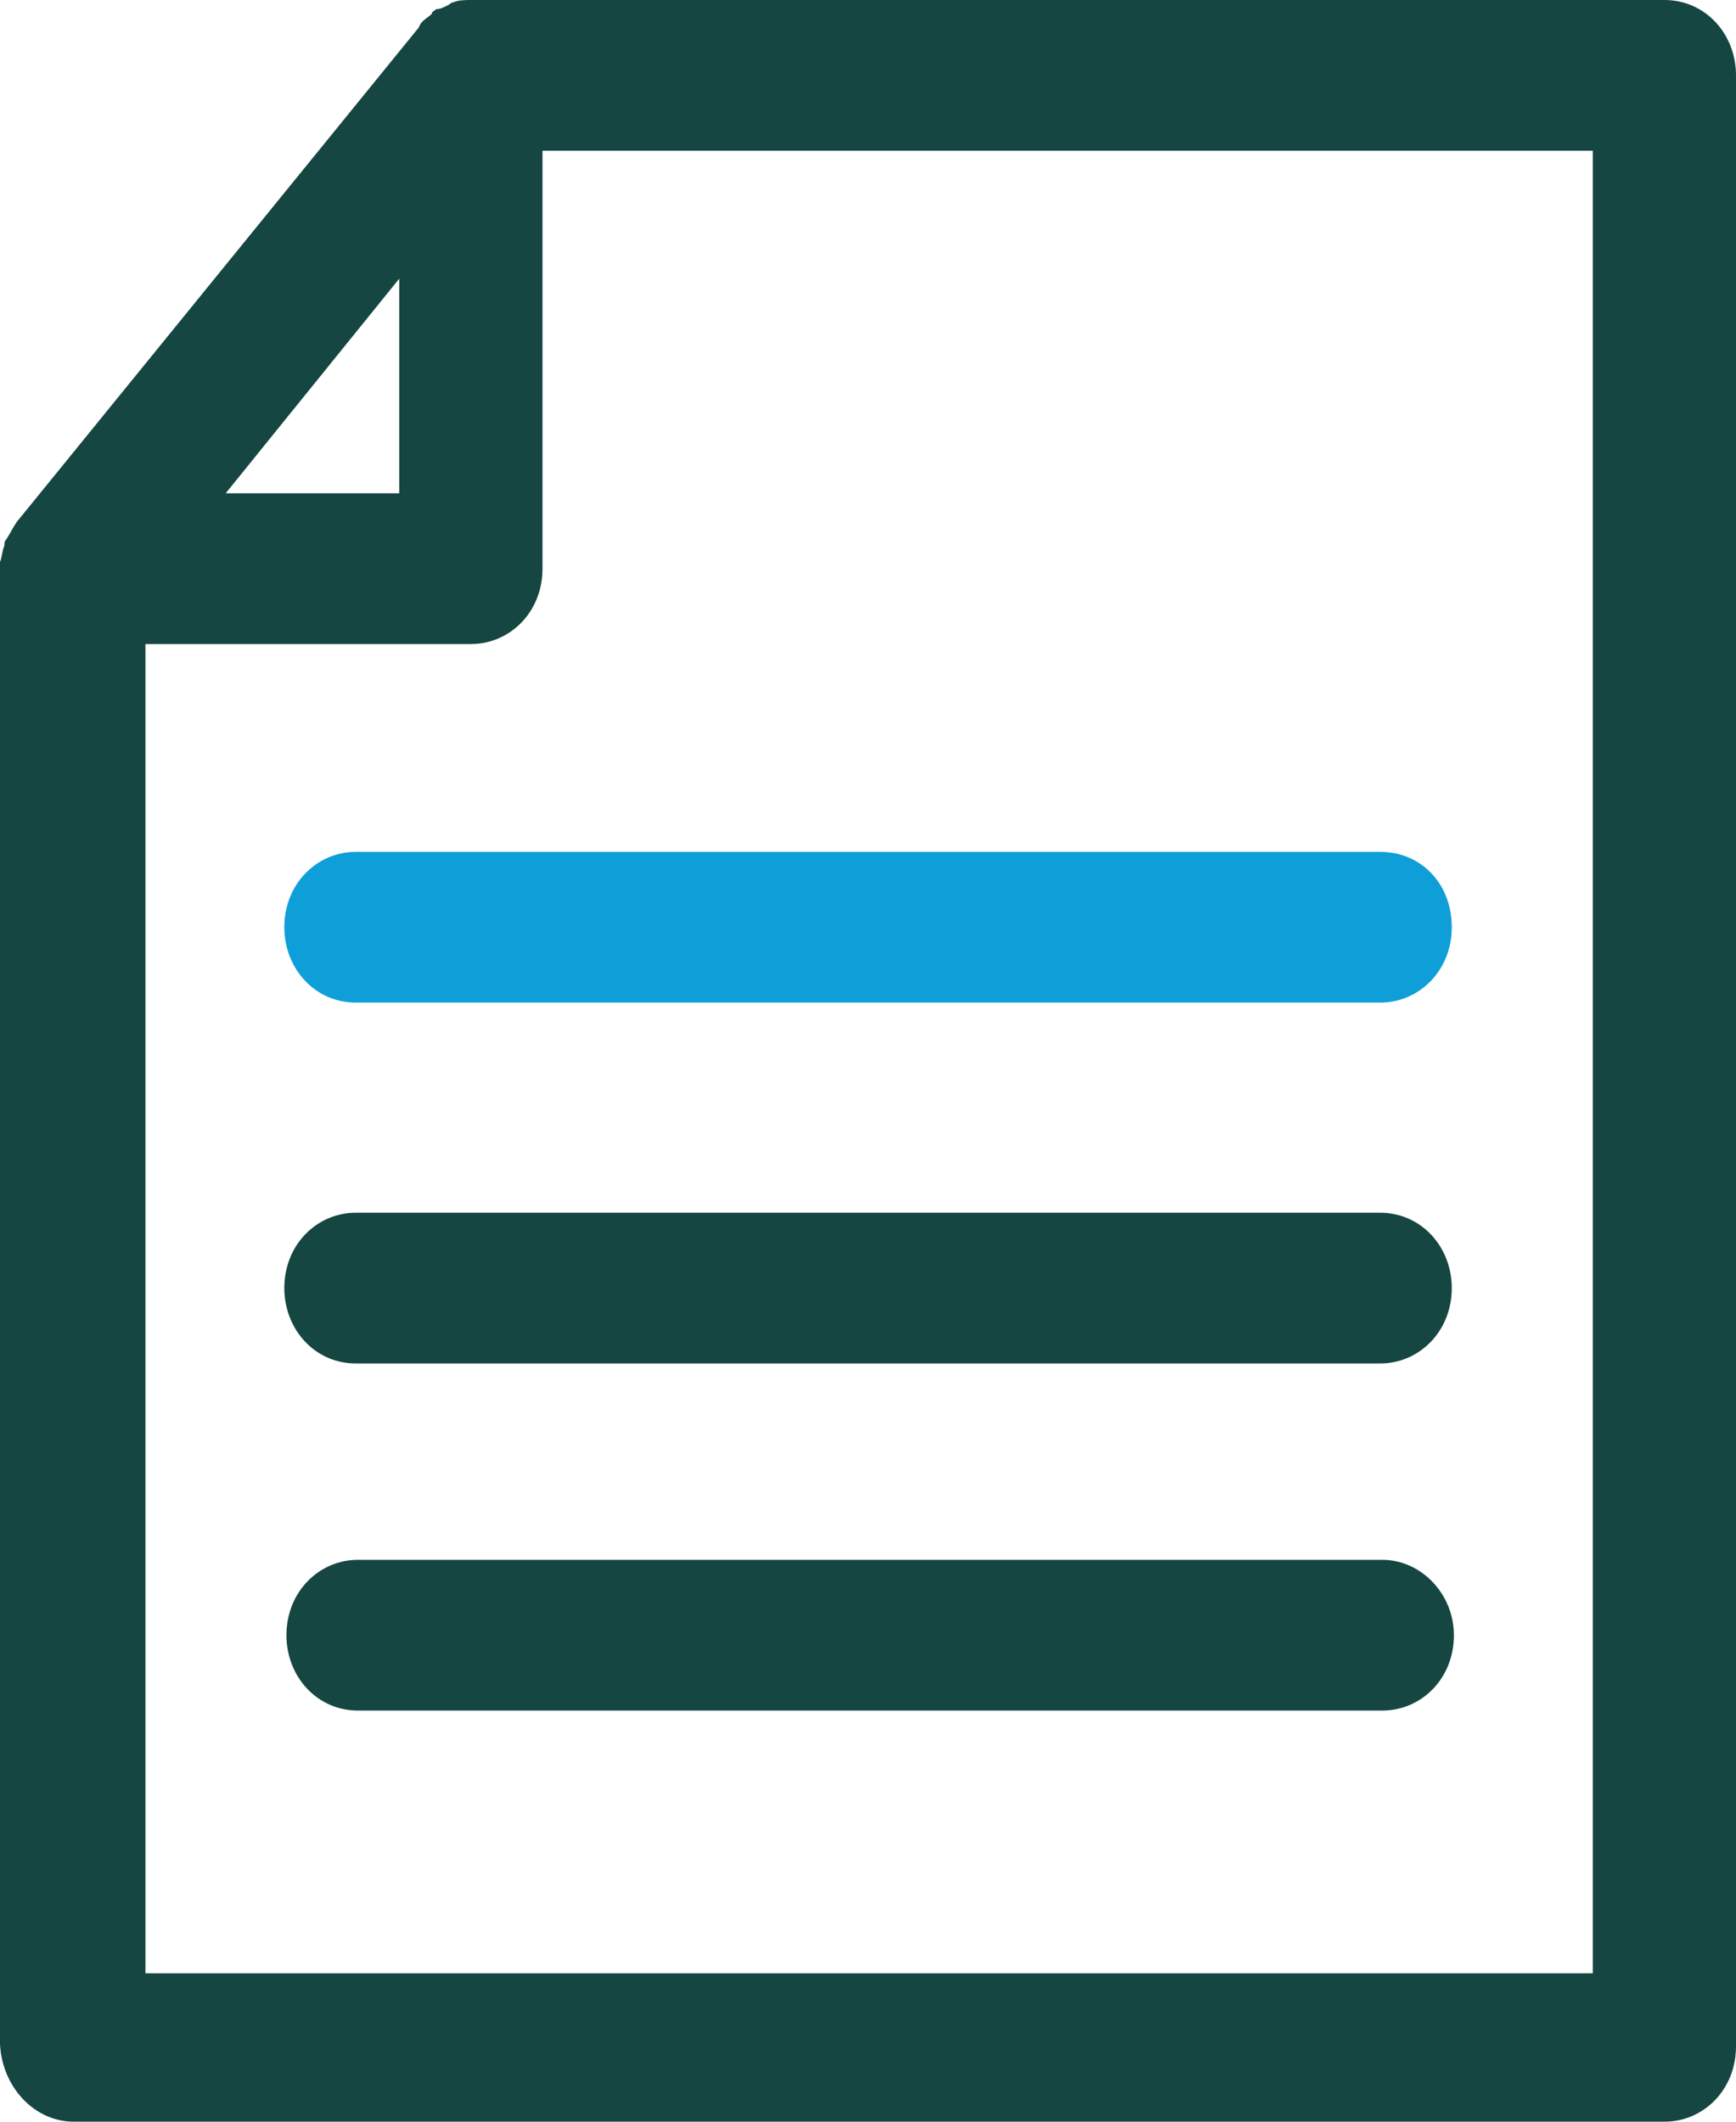 <svg width="18" height="22" viewBox="0 0 18 22" fill="none" xmlns="http://www.w3.org/2000/svg">
<path d="M0.765 22H17.258C17.663 22 18 21.669 18 21.218V0.781C18 0.355 17.685 0 17.258 0H4.883C4.838 0 4.747 0 4.702 0.024C4.68 0.024 4.657 0.047 4.657 0.047C4.612 0.071 4.567 0.095 4.522 0.095C4.5 0.118 4.478 0.118 4.478 0.142C4.433 0.189 4.365 0.213 4.343 0.284L0.203 5.376C0.158 5.423 0.113 5.518 0.068 5.589C0.045 5.612 0.045 5.636 0.045 5.66C0.022 5.707 0.022 5.778 0 5.826V21.195C0.022 21.645 0.36 22 0.765 22ZM4.14 2.889V5.115H2.34L4.14 2.889ZM1.508 6.678H4.883C5.287 6.678 5.625 6.347 5.625 5.897V1.563H16.515V20.461H1.508V6.678Z" fill="#164642"/>
<path d="M14.31 8.833H3.69C3.285 8.833 2.948 9.165 2.948 9.615C2.948 10.041 3.263 10.396 3.69 10.396H14.31C14.715 10.396 15.053 10.065 15.053 9.615C15.053 9.165 14.738 8.833 14.31 8.833Z" fill="#0E9FD9"/>
<path d="M14.31 12.575H3.69C3.285 12.575 2.948 12.906 2.948 13.356C2.948 13.783 3.263 14.138 3.69 14.138H14.31C14.715 14.138 15.053 13.806 15.053 13.356C15.053 12.93 14.738 12.575 14.31 12.575Z" fill="#164642"/>
<path d="M14.332 16.174H3.712C3.307 16.174 2.97 16.506 2.97 16.956C2.97 17.382 3.285 17.737 3.712 17.737H14.332C14.738 17.737 15.075 17.406 15.075 16.956C15.075 16.53 14.738 16.174 14.332 16.174Z" fill="#164642"/>
</svg>
